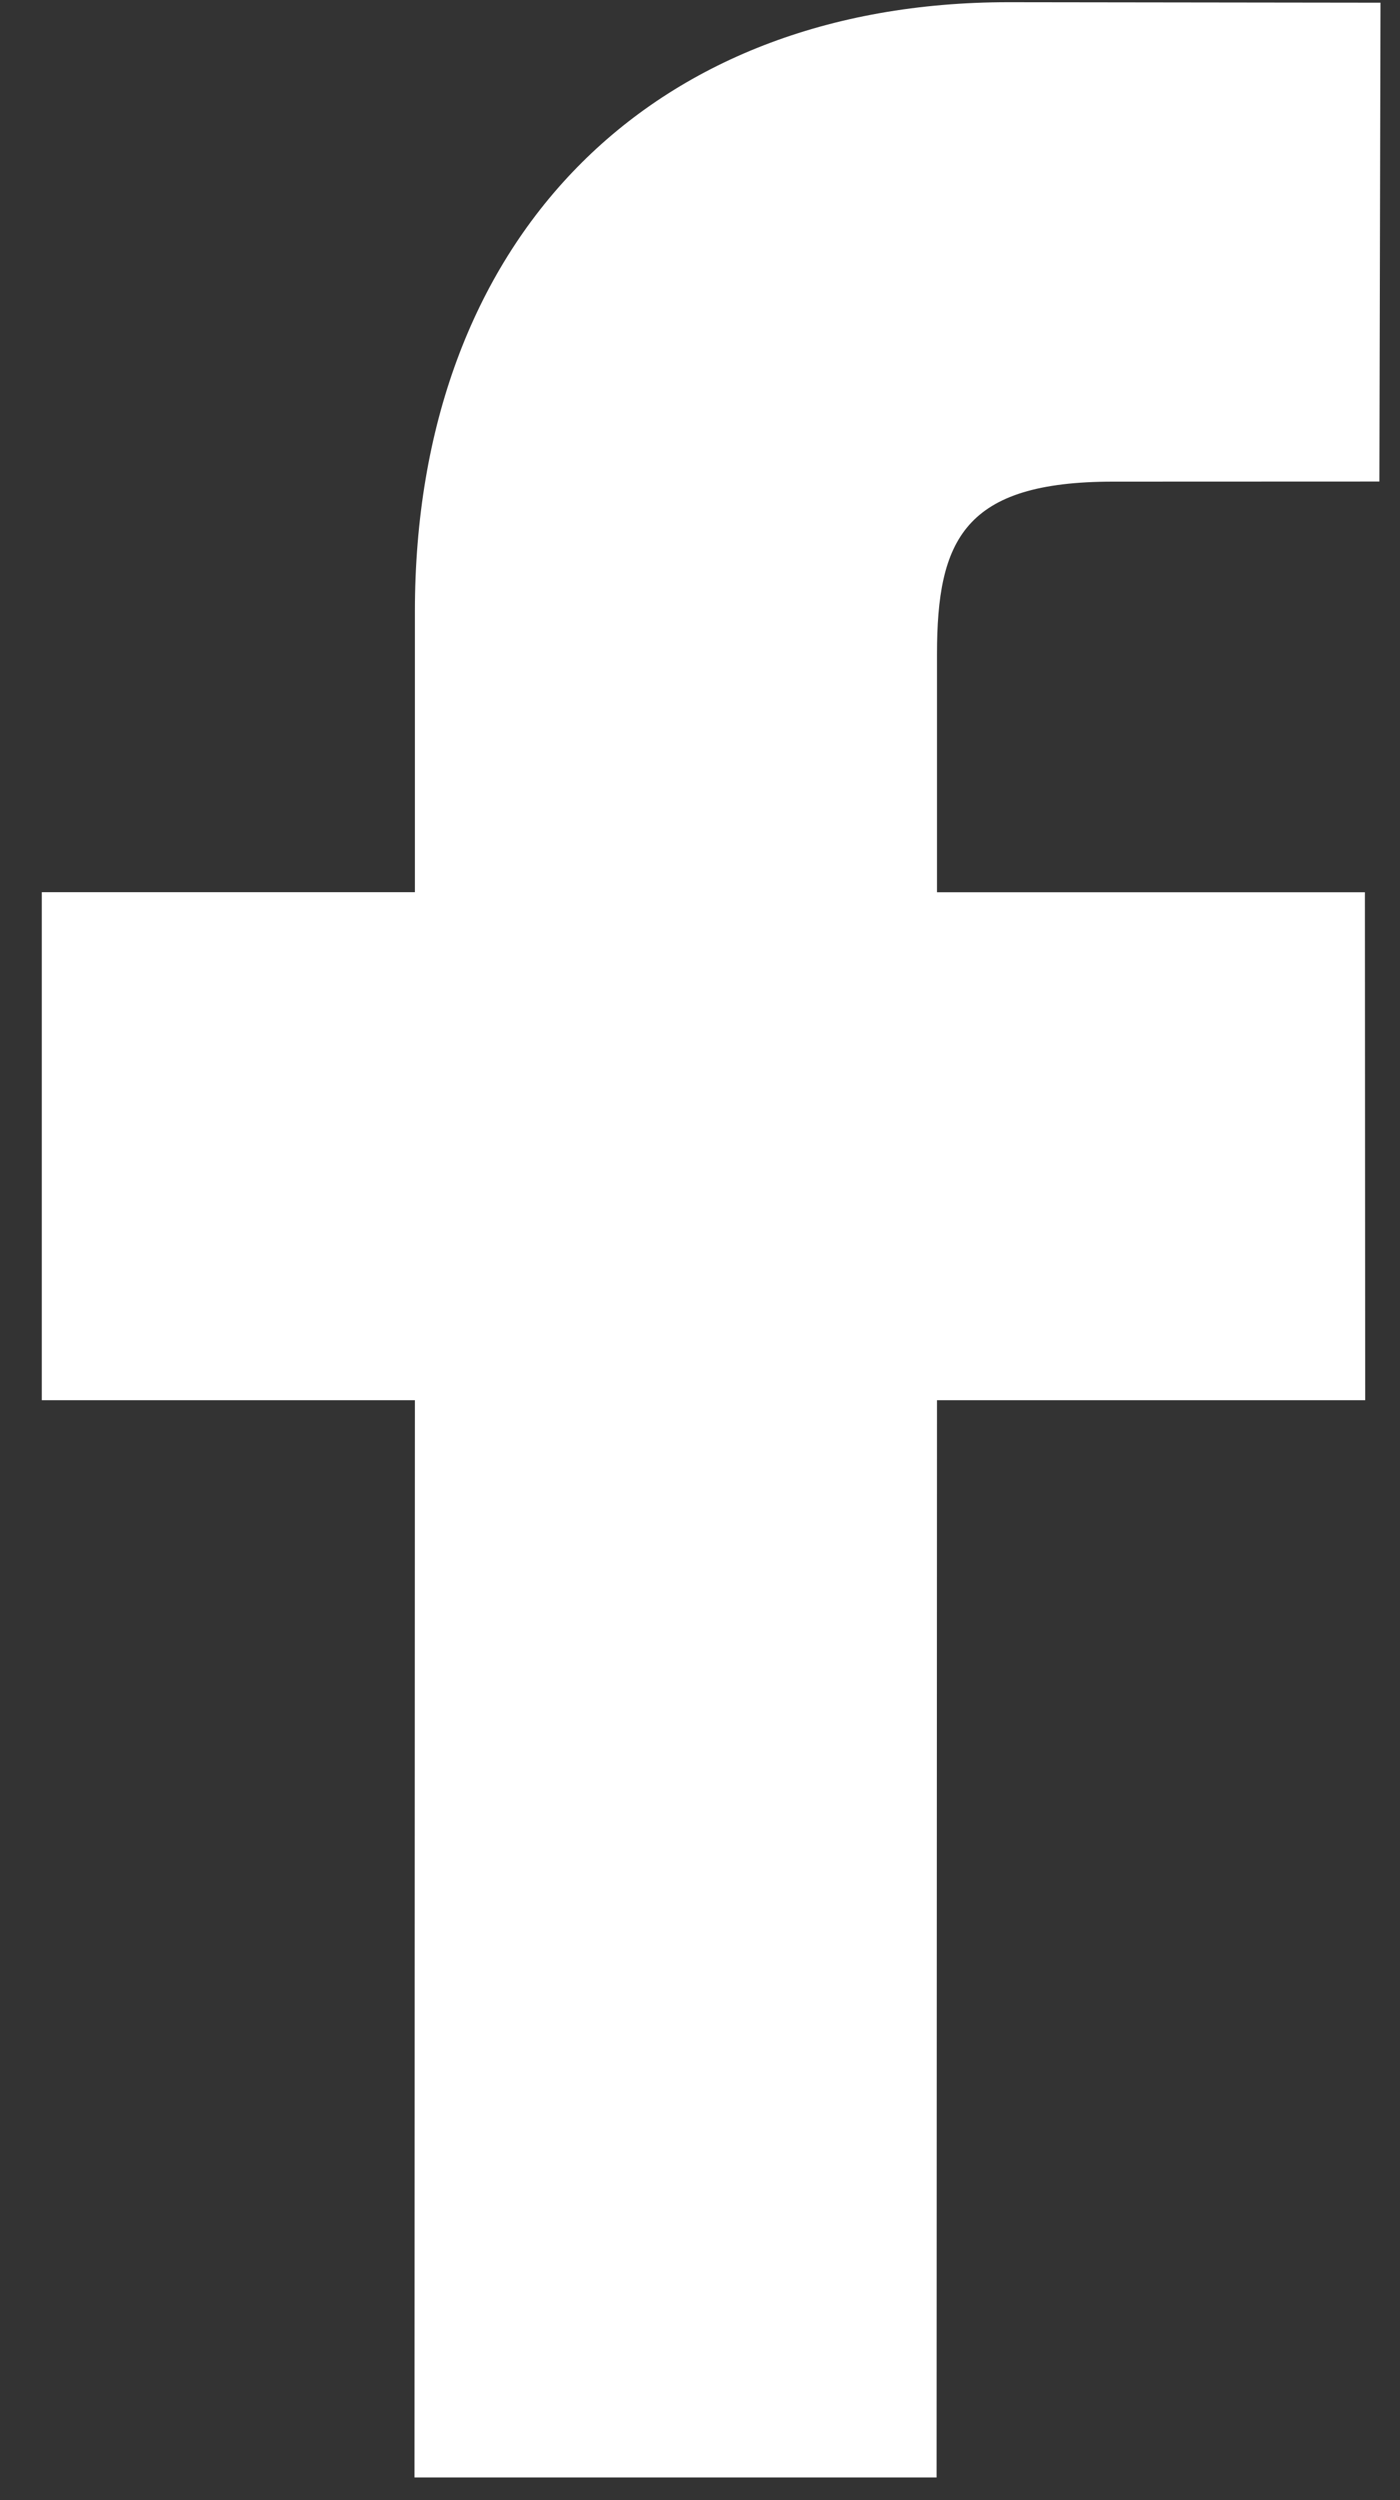 <svg width="14" height="25" viewBox="0 0 14 25" fill="none" xmlns="http://www.w3.org/2000/svg">
<rect x="0" y="0" width="14" height="25" fill="#333333" stroke="none"/>
<path d="M13.805 0.027L10.086 0.022C6.479 0.022 4.149 2.412 4.149 6.114V8.921H0.418V14.001H4.149L4.145 24.773H9.366L9.37 14.001H13.652L13.649 8.922H9.37V6.541C9.37 5.395 9.642 4.816 11.132 4.816L13.794 4.815L13.805 0.027Z" fill="white"/>
</svg>
